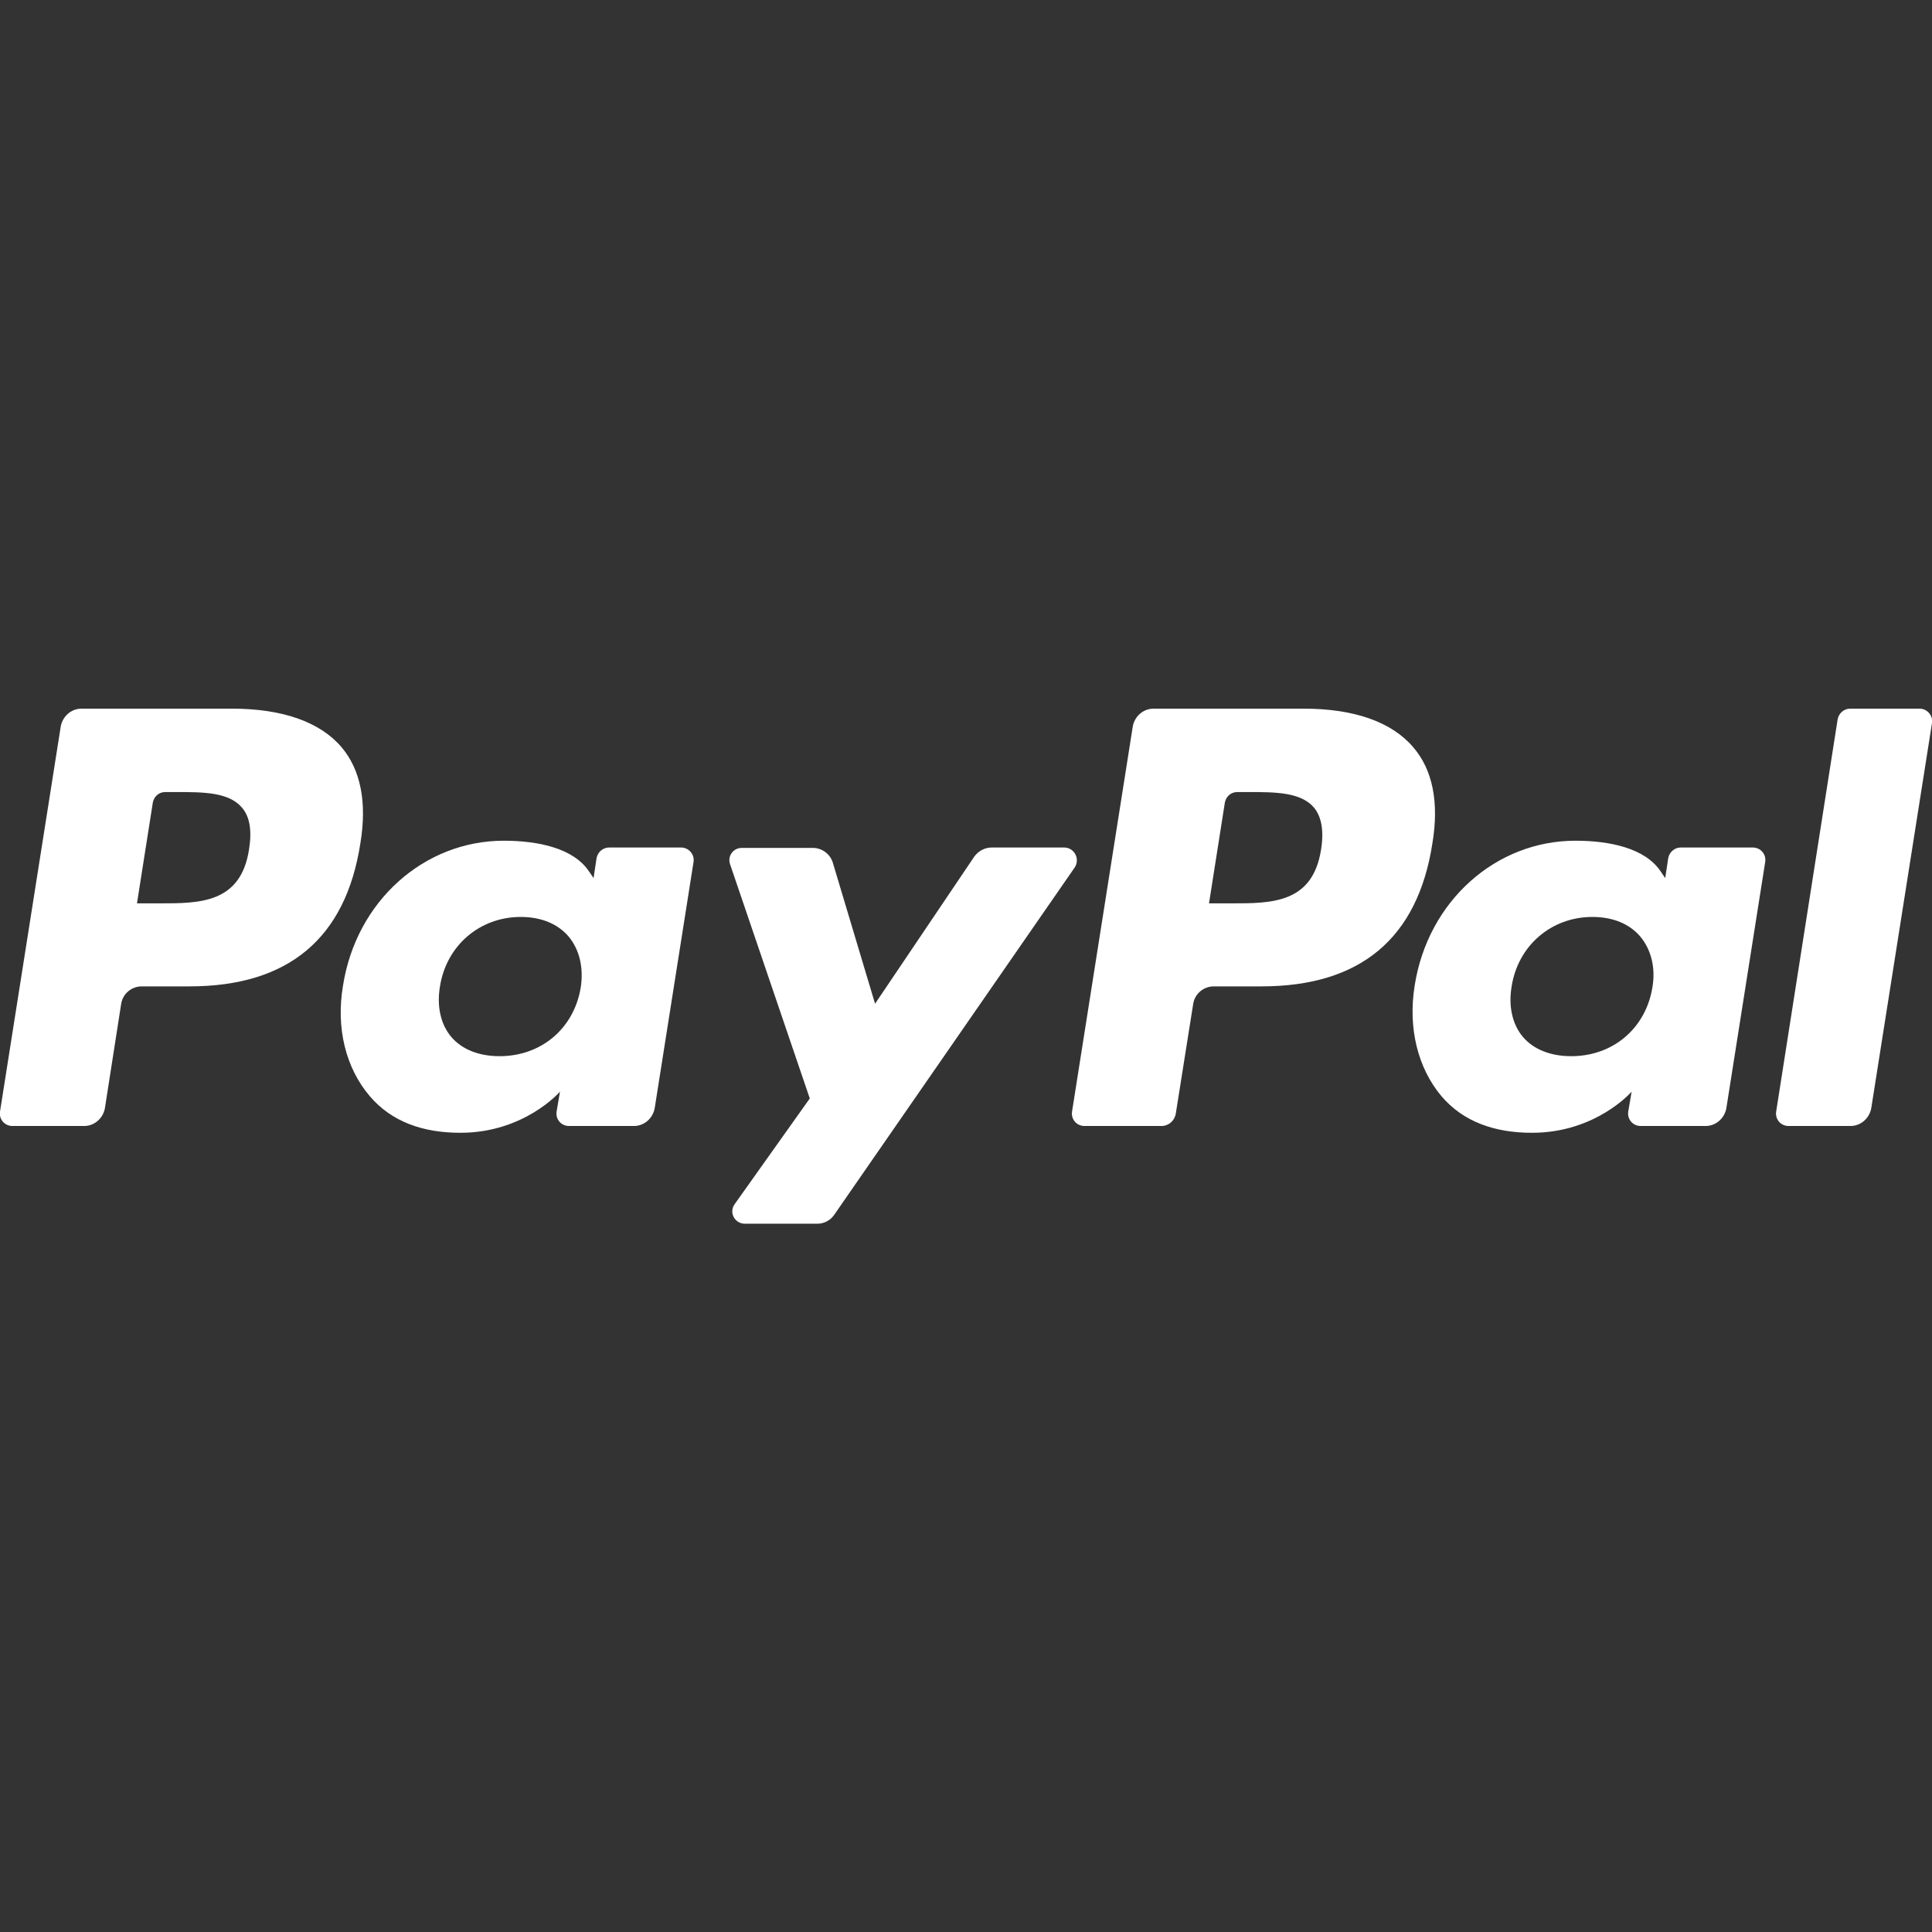 <?xml version="1.0" encoding="utf-8"?>
<!-- Generator: Adobe Illustrator 27.6.1, SVG Export Plug-In . SVG Version: 6.00 Build 0)  -->
<svg version="1.1" id="Layer_1" xmlns:svgjs="http://svgjs.com/svgjs"
	 xmlns="http://www.w3.org/2000/svg" xmlns:xlink="http://www.w3.org/1999/xlink" x="0px" y="0px" viewBox="0 0 512 512"
	 style="enable-background:new 0 0 512 512;" xml:space="preserve">
<rect x="0" y="0" width="512" height="512" fill="#333333" stroke="none"/>
<style type="text/css">
	.st0{fill-rule:evenodd;clip-rule:evenodd;fill:#FFFFFF;}
</style>
<g>
	<path class="st0" d="M374.5,198c-5.7-6.7-15.7-10.2-29-10.2h-39.8c-2.7,0-5,2-5.5,4.7l-16.1,102.1c-0.3,2,1.2,3.8,3.3,3.8h20.4
		c1.9,0,3.5-1.4,3.8-3.3l4.6-29c0.4-2.7,2.7-4.7,5.5-4.7h12.6c26.2,0,41.4-12.7,45.3-37.9C381.4,212.7,379.7,204,374.5,198z
		 M350.1,225.1c-2.2,14.3-13.1,14.3-23.7,14.3h-6l4.2-26.7c0.3-1.6,1.6-2.8,3.3-2.8h2.8c7.2,0,14,0,17.5,4.1
		C350.2,216.4,350.9,220.1,350.1,225.1z"/>
	<path class="st0" d="M90.5,198c-5.7-6.7-15.7-10.2-29-10.2H21.6c-2.7,0-5,2-5.5,4.7L0,294.6c-0.3,2,1.2,3.8,3.3,3.8h19
		c2.7,0,5-2,5.5-4.7l4.3-27.6c0.4-2.7,2.7-4.7,5.5-4.7h12.6c26.2,0,41.4-12.7,45.3-37.9C97.3,212.7,95.6,204,90.5,198z M66,225.1
		c-2.2,14.3-13.1,14.3-23.7,14.3h-6l4.2-26.7c0.3-1.6,1.6-2.8,3.3-2.8h2.8c7.2,0,14,0,17.5,4.1C66.2,216.4,66.8,220.1,66,225.1z"/>
	<path class="st0" d="M180.5,224.6h-19.1c-1.6,0-3,1.2-3.3,2.8l-0.8,5.3l-1.3-1.9c-4.1-6-13.3-8-22.5-8c-21.1,0-39.1,16-42.6,38.4
		C89,272.4,91.6,283,98,290.5c5.8,6.8,14.1,9.7,24,9.7c17,0,26.4-10.9,26.4-10.9l-0.9,5.3c-0.3,2,1.2,3.8,3.3,3.8H168
		c2.7,0,5-2,5.5-4.7l10.3-65.3C184.1,226.4,182.5,224.6,180.5,224.6z M153.9,261.7c-1.8,10.9-10.5,18.2-21.5,18.2
		c-5.5,0-10-1.8-12.8-5.1c-2.8-3.3-3.9-8.1-3-13.4c1.7-10.8,10.5-18.4,21.4-18.4c5.4,0,9.8,1.8,12.7,5.2
		C153.6,251.7,154.7,256.5,153.9,261.7z"/>
	<path class="st0" d="M464.5,224.6h-19.1c-1.6,0-3,1.2-3.3,2.8l-0.8,5.3l-1.3-1.9c-4.1-6-13.3-8-22.5-8c-21.1,0-39.1,16-42.6,38.4
		c-1.8,11.2,0.8,21.8,7.1,29.3c5.8,6.8,14.1,9.7,24,9.7c17,0,26.4-10.9,26.4-10.9l-0.9,5.3c-0.3,2,1.2,3.8,3.3,3.8H452
		c2.7,0,5-2,5.5-4.7l10.3-65.3C468.1,226.4,466.6,224.6,464.5,224.6z M437.9,261.7c-1.8,10.9-10.5,18.2-21.5,18.2
		c-5.5,0-10-1.8-12.8-5.1c-2.8-3.3-3.9-8.1-3-13.4c1.7-10.8,10.5-18.4,21.4-18.4c5.4,0,9.8,1.8,12.7,5.2
		C437.6,251.7,438.8,256.5,437.9,261.7z"/>
	<path class="st0" d="M282,224.6h-19.2c-1.8,0-3.5,0.9-4.6,2.4l-26.3,39l-11.2-37.4c-0.7-2.3-2.9-3.9-5.3-3.9h-18.8
		c-2.3,0-3.9,2.2-3.1,4.4l21.1,62l-19.9,28c-1.6,2.2,0,5.2,2.7,5.2h19.2c1.8,0,3.5-0.9,4.5-2.4l63.7-92
		C286.3,227.6,284.7,224.6,282,224.6z"/>
	<path class="st0" d="M508.7,187.8h-18.4c-1.6,0-3,1.2-3.3,2.8l-16.3,104c-0.3,2,1.2,3.8,3.3,3.8h16.4c2.7,0,5-2,5.5-4.7L512,191.6
		C512.3,189.6,510.7,187.8,508.7,187.8z"/>
</g>
</svg>
